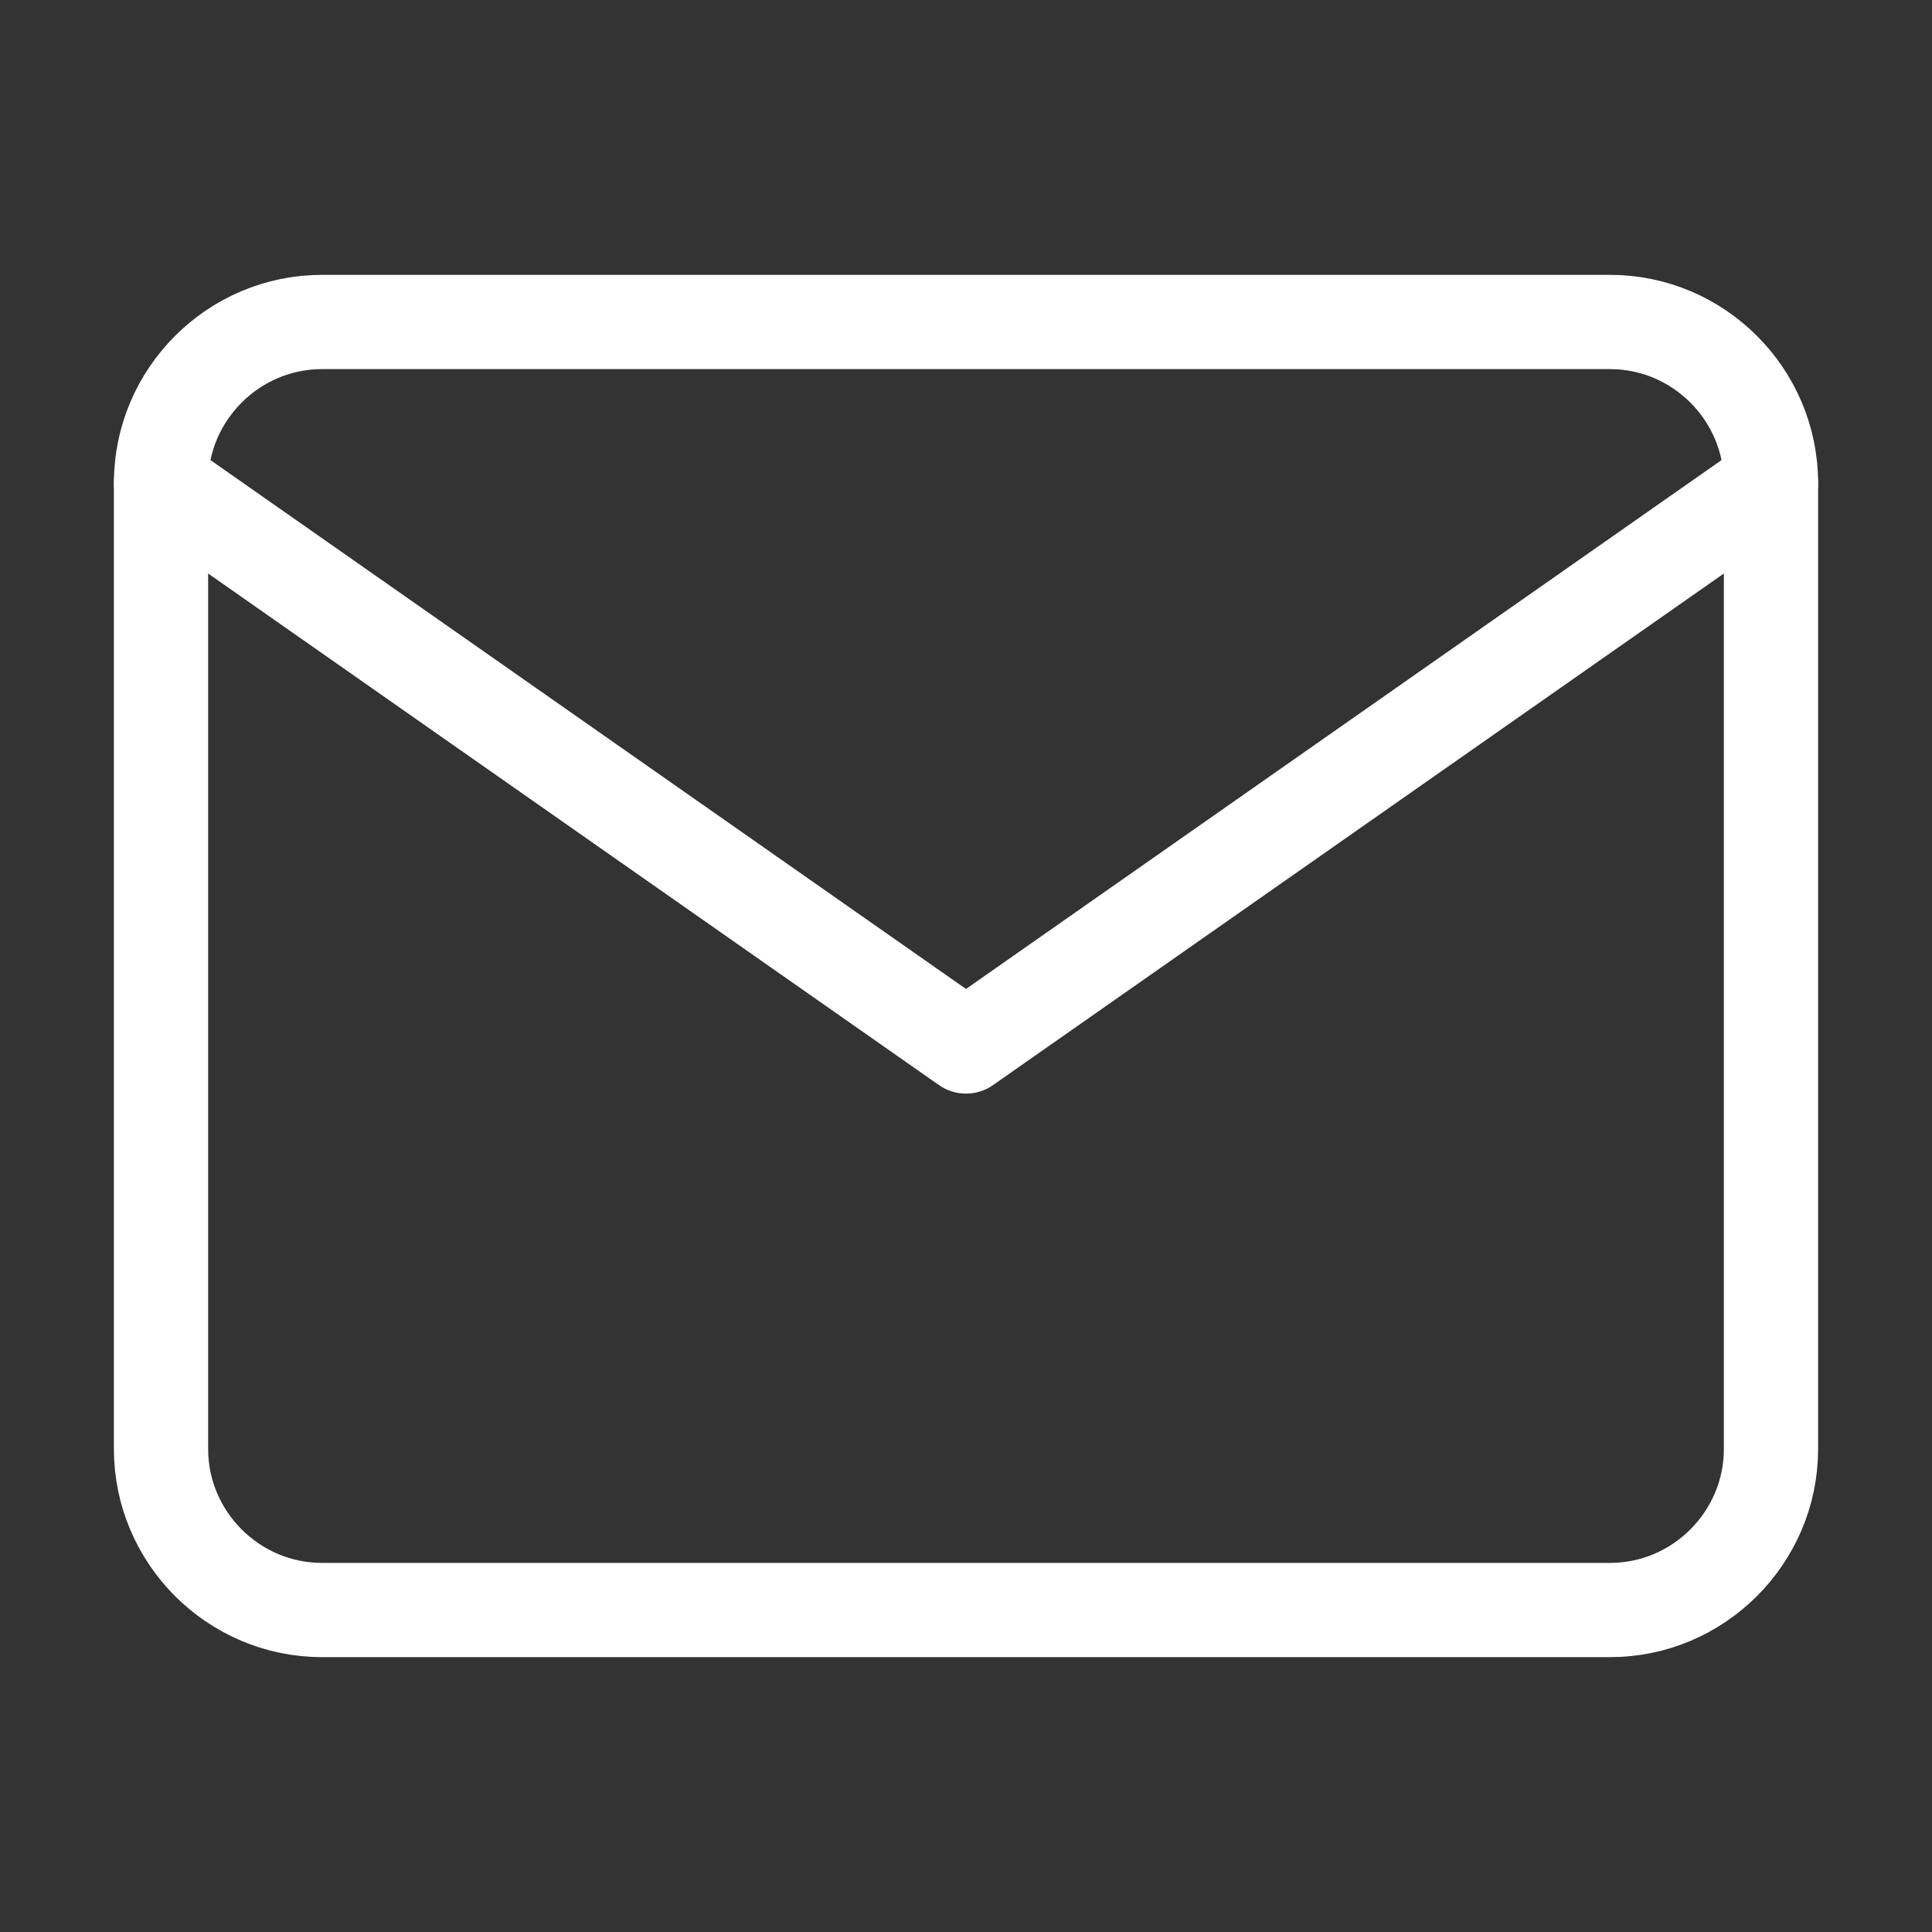 <svg width="41" height="41" viewBox="0 0 41 41" fill="none" xmlns="http://www.w3.org/2000/svg">
<rect x="0" y="0" width="41" height="41" fill="#333333" stroke="none"/>
<path d="M6.833 6.833H34.167C36.046 6.833 37.583 8.371 37.583 10.25V30.75C37.583 32.629 36.046 34.167 34.167 34.167H6.833C4.954 34.167 3.417 32.629 3.417 30.75V10.25C3.417 8.371 4.954 6.833 6.833 6.833Z" stroke="white" stroke-width="2" stroke-linecap="round" stroke-linejoin="round"/>
<path d="M37.583 10.25L20.5 22.208L3.417 10.25" stroke="white" stroke-width="2" stroke-linecap="round" stroke-linejoin="round"/>
</svg>
